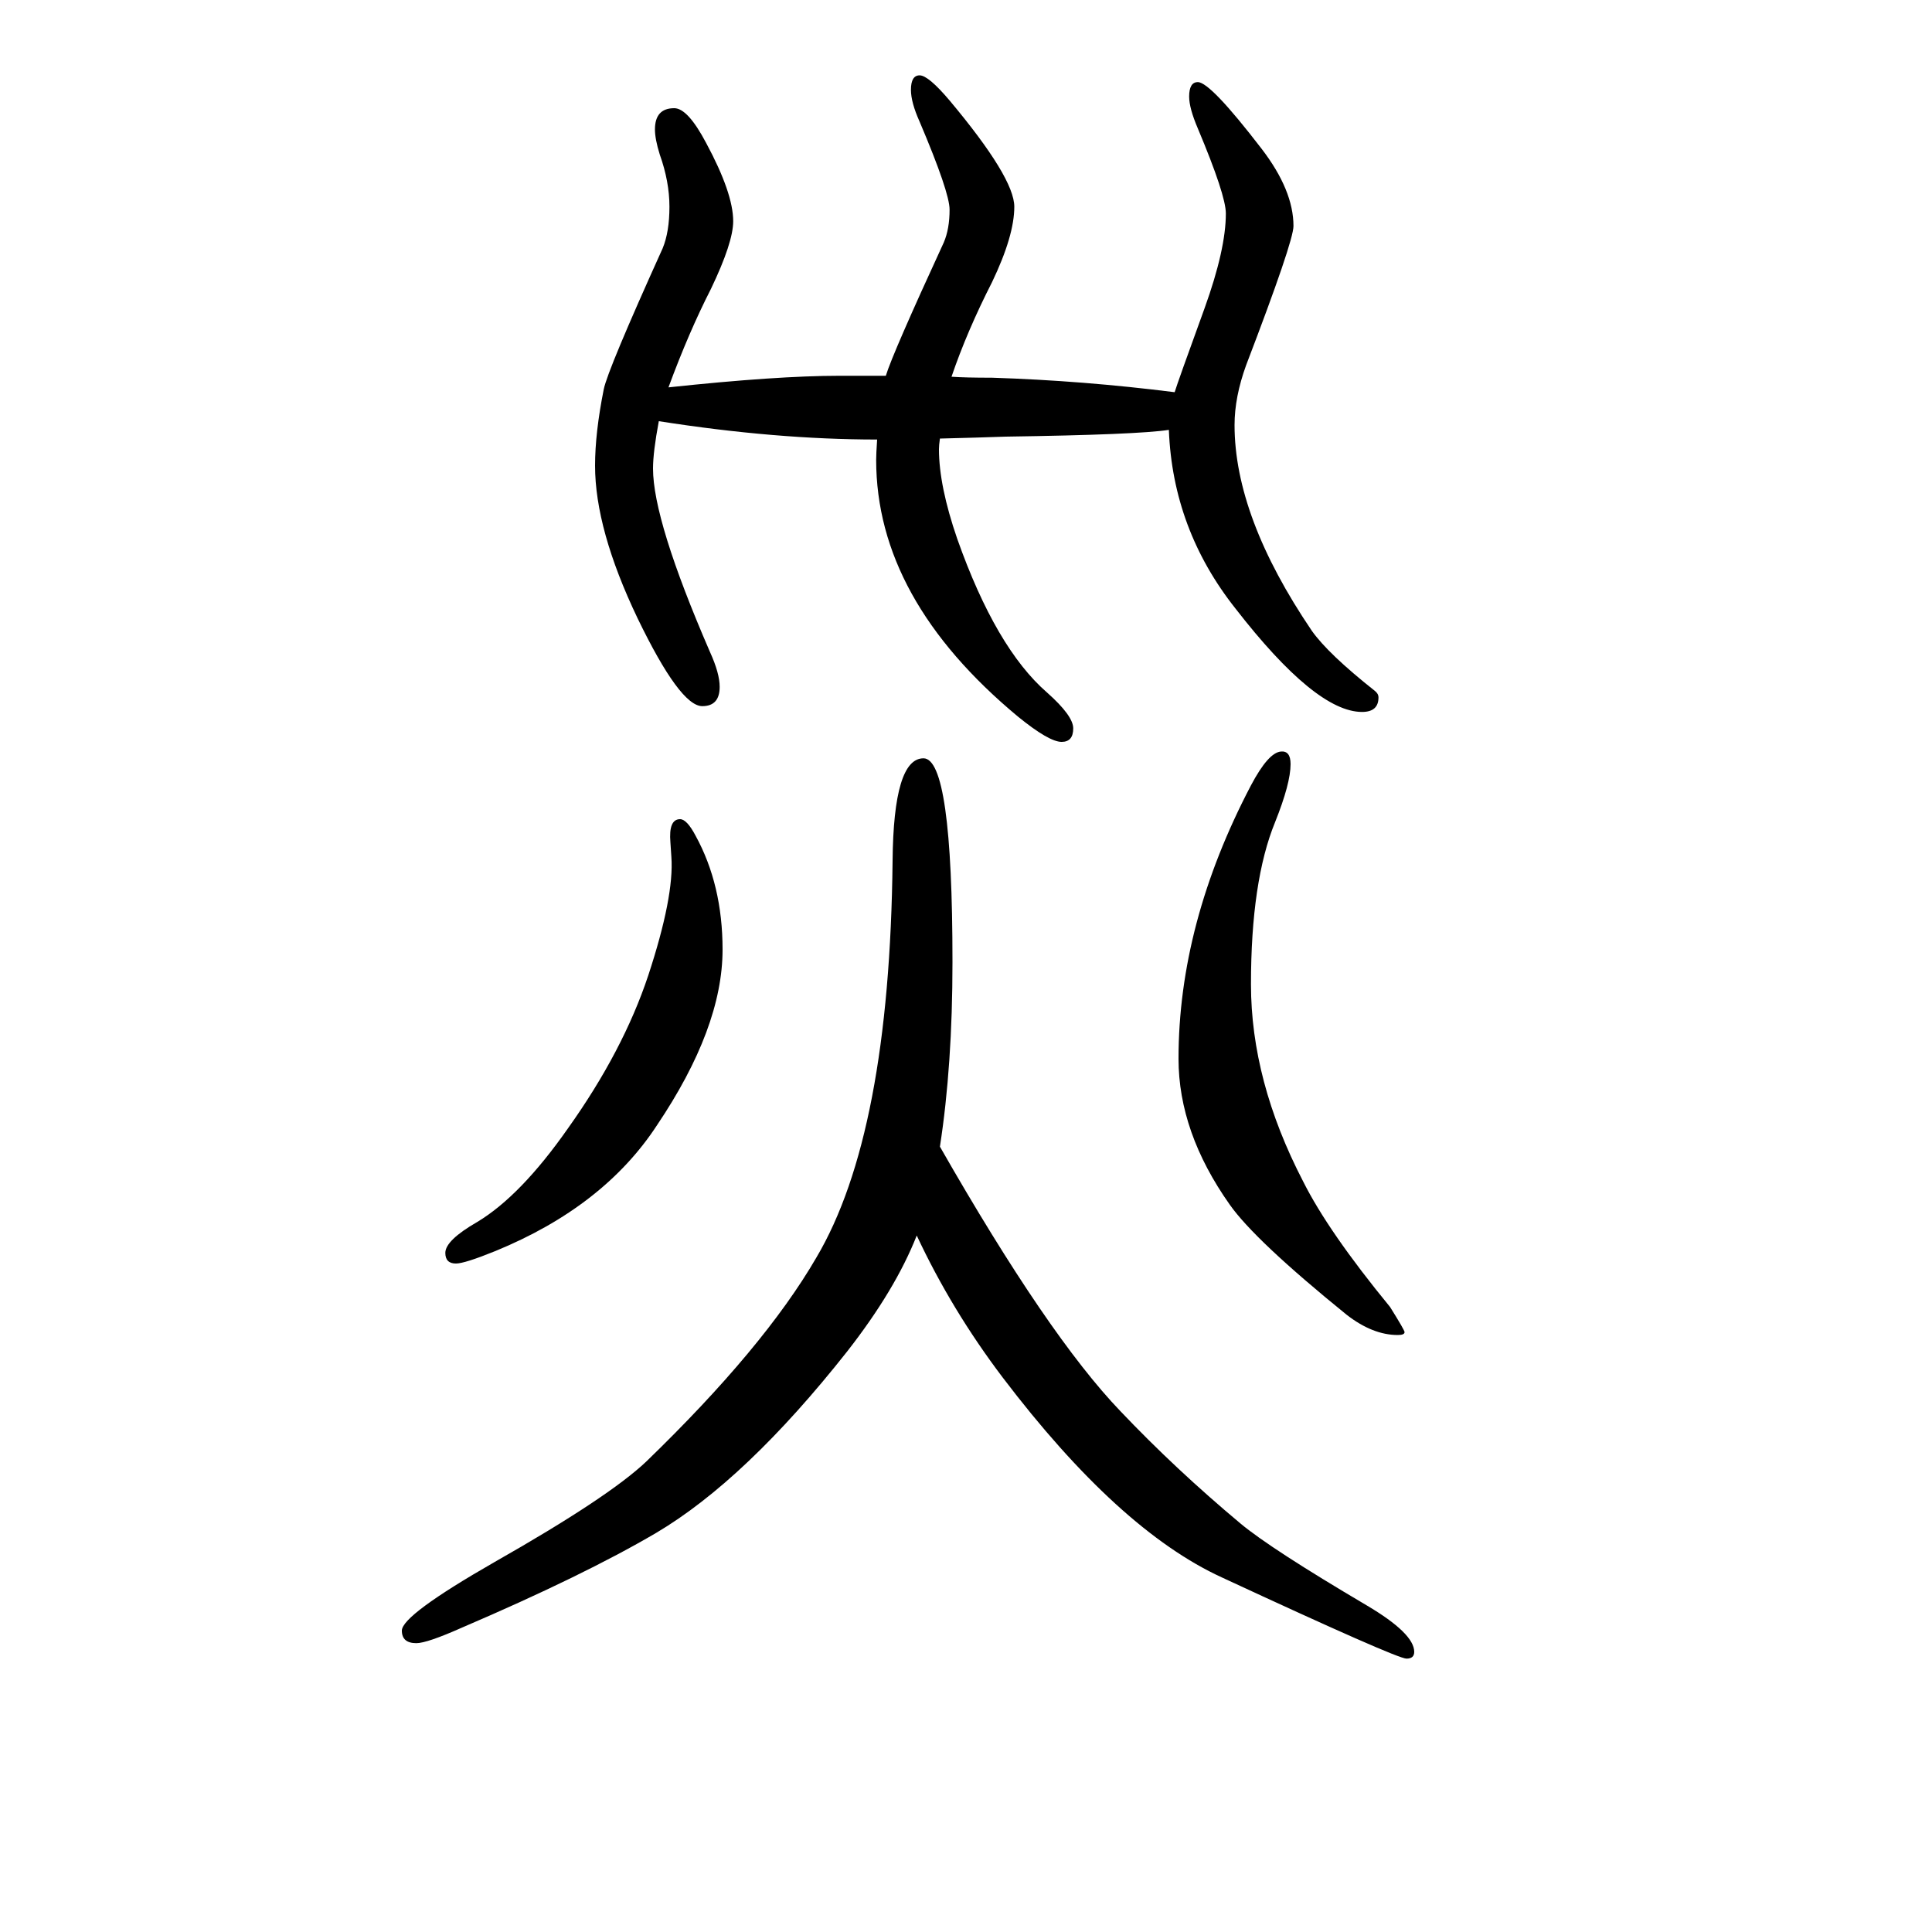 <svg xmlns="http://www.w3.org/2000/svg" xmlns:xlink="http://www.w3.org/1999/xlink" height="100" width="100" version="1.1"><path d="M973 463q112 -196 187 -274q57 -60 124 -116q31 -26 131 -85q49 -29 49 -48q0 -7 -8 -7q-10 0 -191 84q-107 49 -227 207q-53 70 -89 147q-22 -56 -72 -120q-105 -133 -198 -188q-75 -44 -201 -98q-36 -16 -47 -16q-15 0 -15 13q0 16 96 71q118 67 157 104
q122 118 176 211q76 128 79 411q1 106 32 106q30 0 30 -211q0 -107 -13 -191zM692 1249q112 12 177 12h19h29q7 23 60 138q6 14 6 34q0 18 -31 91q-9 20 -9 33q0 15 9 15t31 -26q67 -80 67 -110t-23 -78q-26 -51 -42 -98q14 -1 42 -1q94 -3 189 -15q3 10 31 87q22 61 22 98
q0 19 -29 88q-9 21 -9 33q0 15 9 15q13 0 66 -69q33 -43 33 -80q0 -16 -49 -144q-12 -33 -12 -62q0 -95 80 -213q17 -24 65 -62q4 -3 4 -7q0 -15 -17 -15q-48 0 -131 107q-65 82 -69 185q-32 -5 -169 -7l-31 -1l-37 -1q-1 -7 -1 -11q0 -38 19 -93q40 -113 93 -159
q27 -24 27 -37q0 -14 -12 -14q-13 0 -45 26q-147 122 -147 266q0 6 1 21q-105 0 -226 19q-6 -32 -6 -49q0 -54 59 -190q10 -22 10 -36q0 -20 -18 -20q-23 0 -67 91q-44 92 -44 158q0 34 9 79q4 20 61 146q7 17 7 43t-10 54q-5 16 -5 26q0 22 20 22q14 0 33 -36
q28 -52 28 -81q0 -22 -23 -70q-23 -45 -44 -102zM704 802q7 0 16 -17q28 -51 28 -118q0 -81 -68 -182q-55 -84 -167 -130q-32 -13 -41 -13q-11 0 -11 11q0 13 33 32q45 27 94 97q57 80 83 158q27 82 24 123l-1 15q-2 24 10 24zM1326 872q10 1 10 -13q0 -20 -16 -60
q-25 -61 -25 -168q0 -100 54 -204q26 -52 90 -130q15 -24 15 -26q0 -3 -7 -3q-26 0 -53 21q-95 77 -121 114q-53 75 -53 151q0 140 75 283q18 34 31 35z" style="" transform="scale(0.05 -0.05) translate(0 -1650)"/></svg>